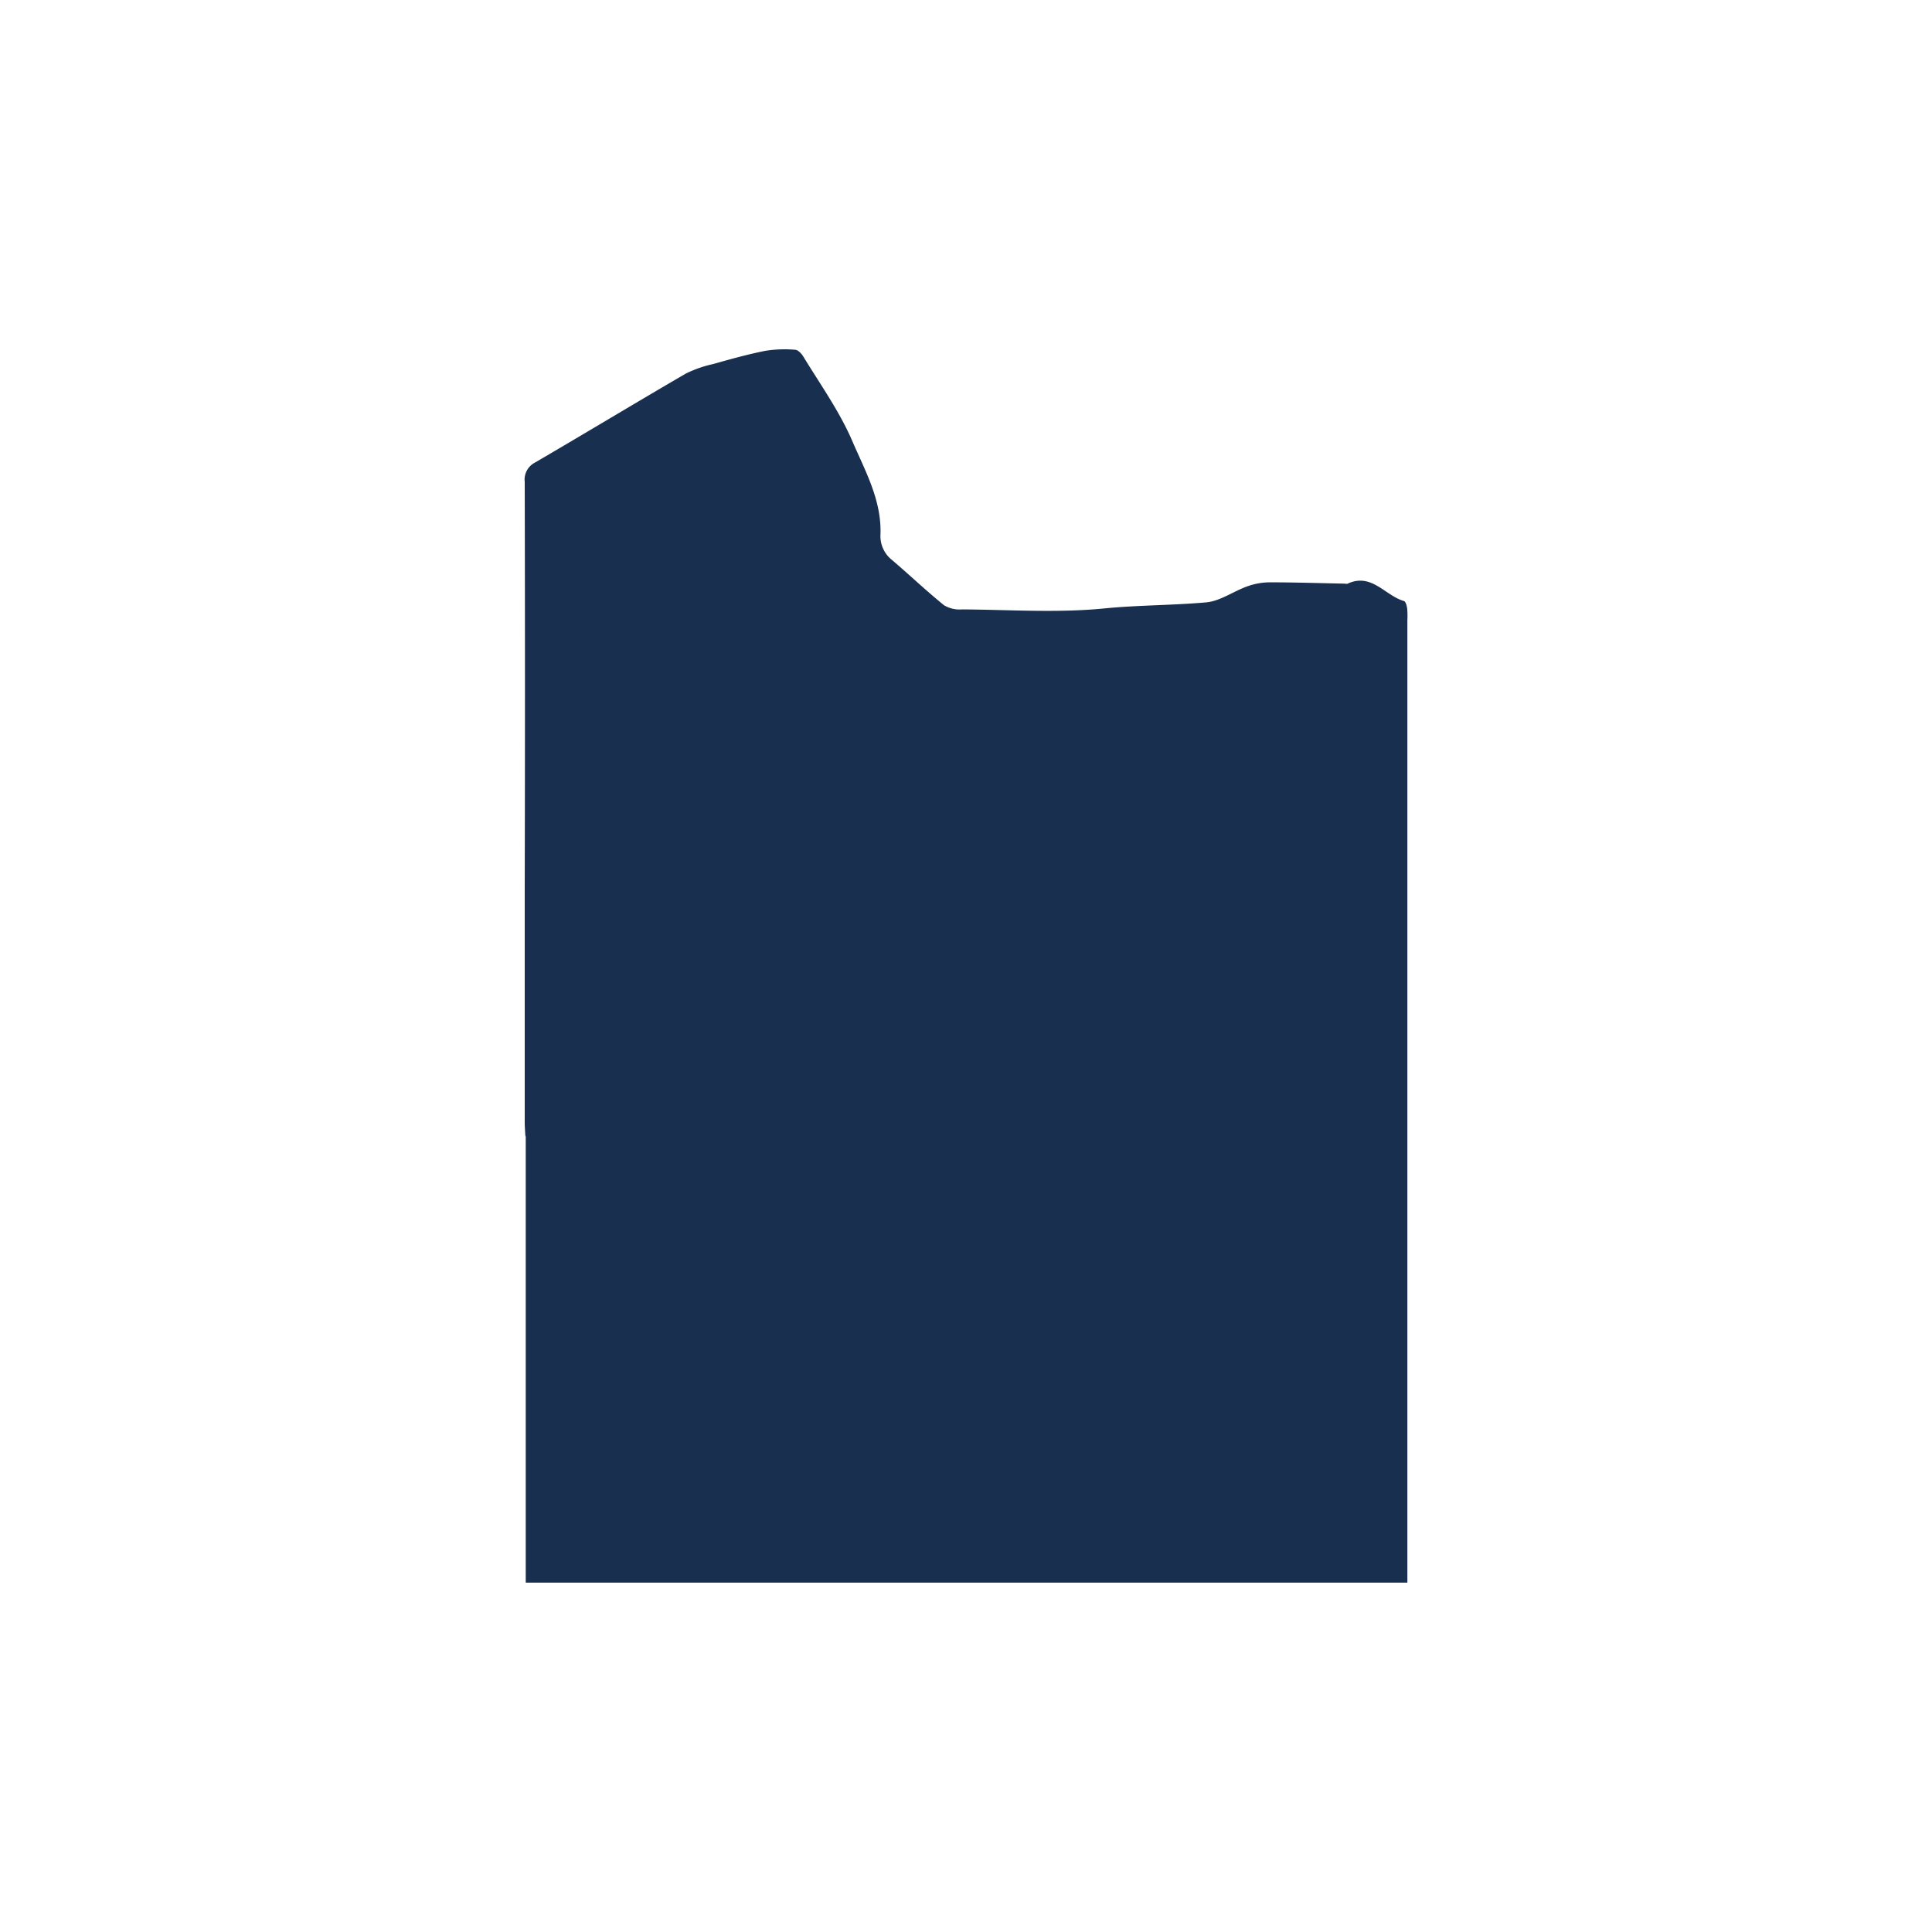 <?xml version="1.0" encoding="UTF-8"?> <svg xmlns="http://www.w3.org/2000/svg" viewBox="0 0 363.48 363.48"><defs><style>.cls-1{fill:none;}.cls-2{fill:#192f4f;}</style></defs><g id="Layer_2" data-name="Layer 2"><g id="Map"><rect class="cls-1" width="363.48" height="363.48"></rect><path class="cls-2" d="M264.74,114.48c-.07-.5-.28-1.31-.59-1.4-3.55-1-6.09-5.36-10.59-3.28-.19.09-.47,0-.71,0-4.69-.09-9.39-.25-14.09-.24a12.54,12.54,0,0,0-4.14.77c-2.6.93-5.07,2.77-7.71,3-6.36.56-12.75.51-19.16,1.14-8.84.87-17.82.24-26.74.18a5.73,5.73,0,0,1-3.39-.77c-3.37-2.73-6.52-5.73-9.82-8.54a5.72,5.72,0,0,1-2.15-4.8c.23-6.46-2.91-12-5.3-17.56s-6-10.63-9.2-15.87c-.33-.56-1-1.27-1.5-1.3A22.91,22.91,0,0,0,144,66c-3.34.66-6.63,1.59-9.91,2.51A22.12,22.12,0,0,0,129,70.3c-9.48,5.52-18.87,11.19-28.34,16.72a3.6,3.6,0,0,0-1.94,3.62q.09,38.58,0,77.18v1.46q0,.5,0,1.05c0,13.61,0,27.22,0,40.82,0,.79.07,1.57.12,2.6h.07v84H264.78V116.63A15.38,15.38,0,0,0,264.74,114.48Z"></path></g></g></svg> 